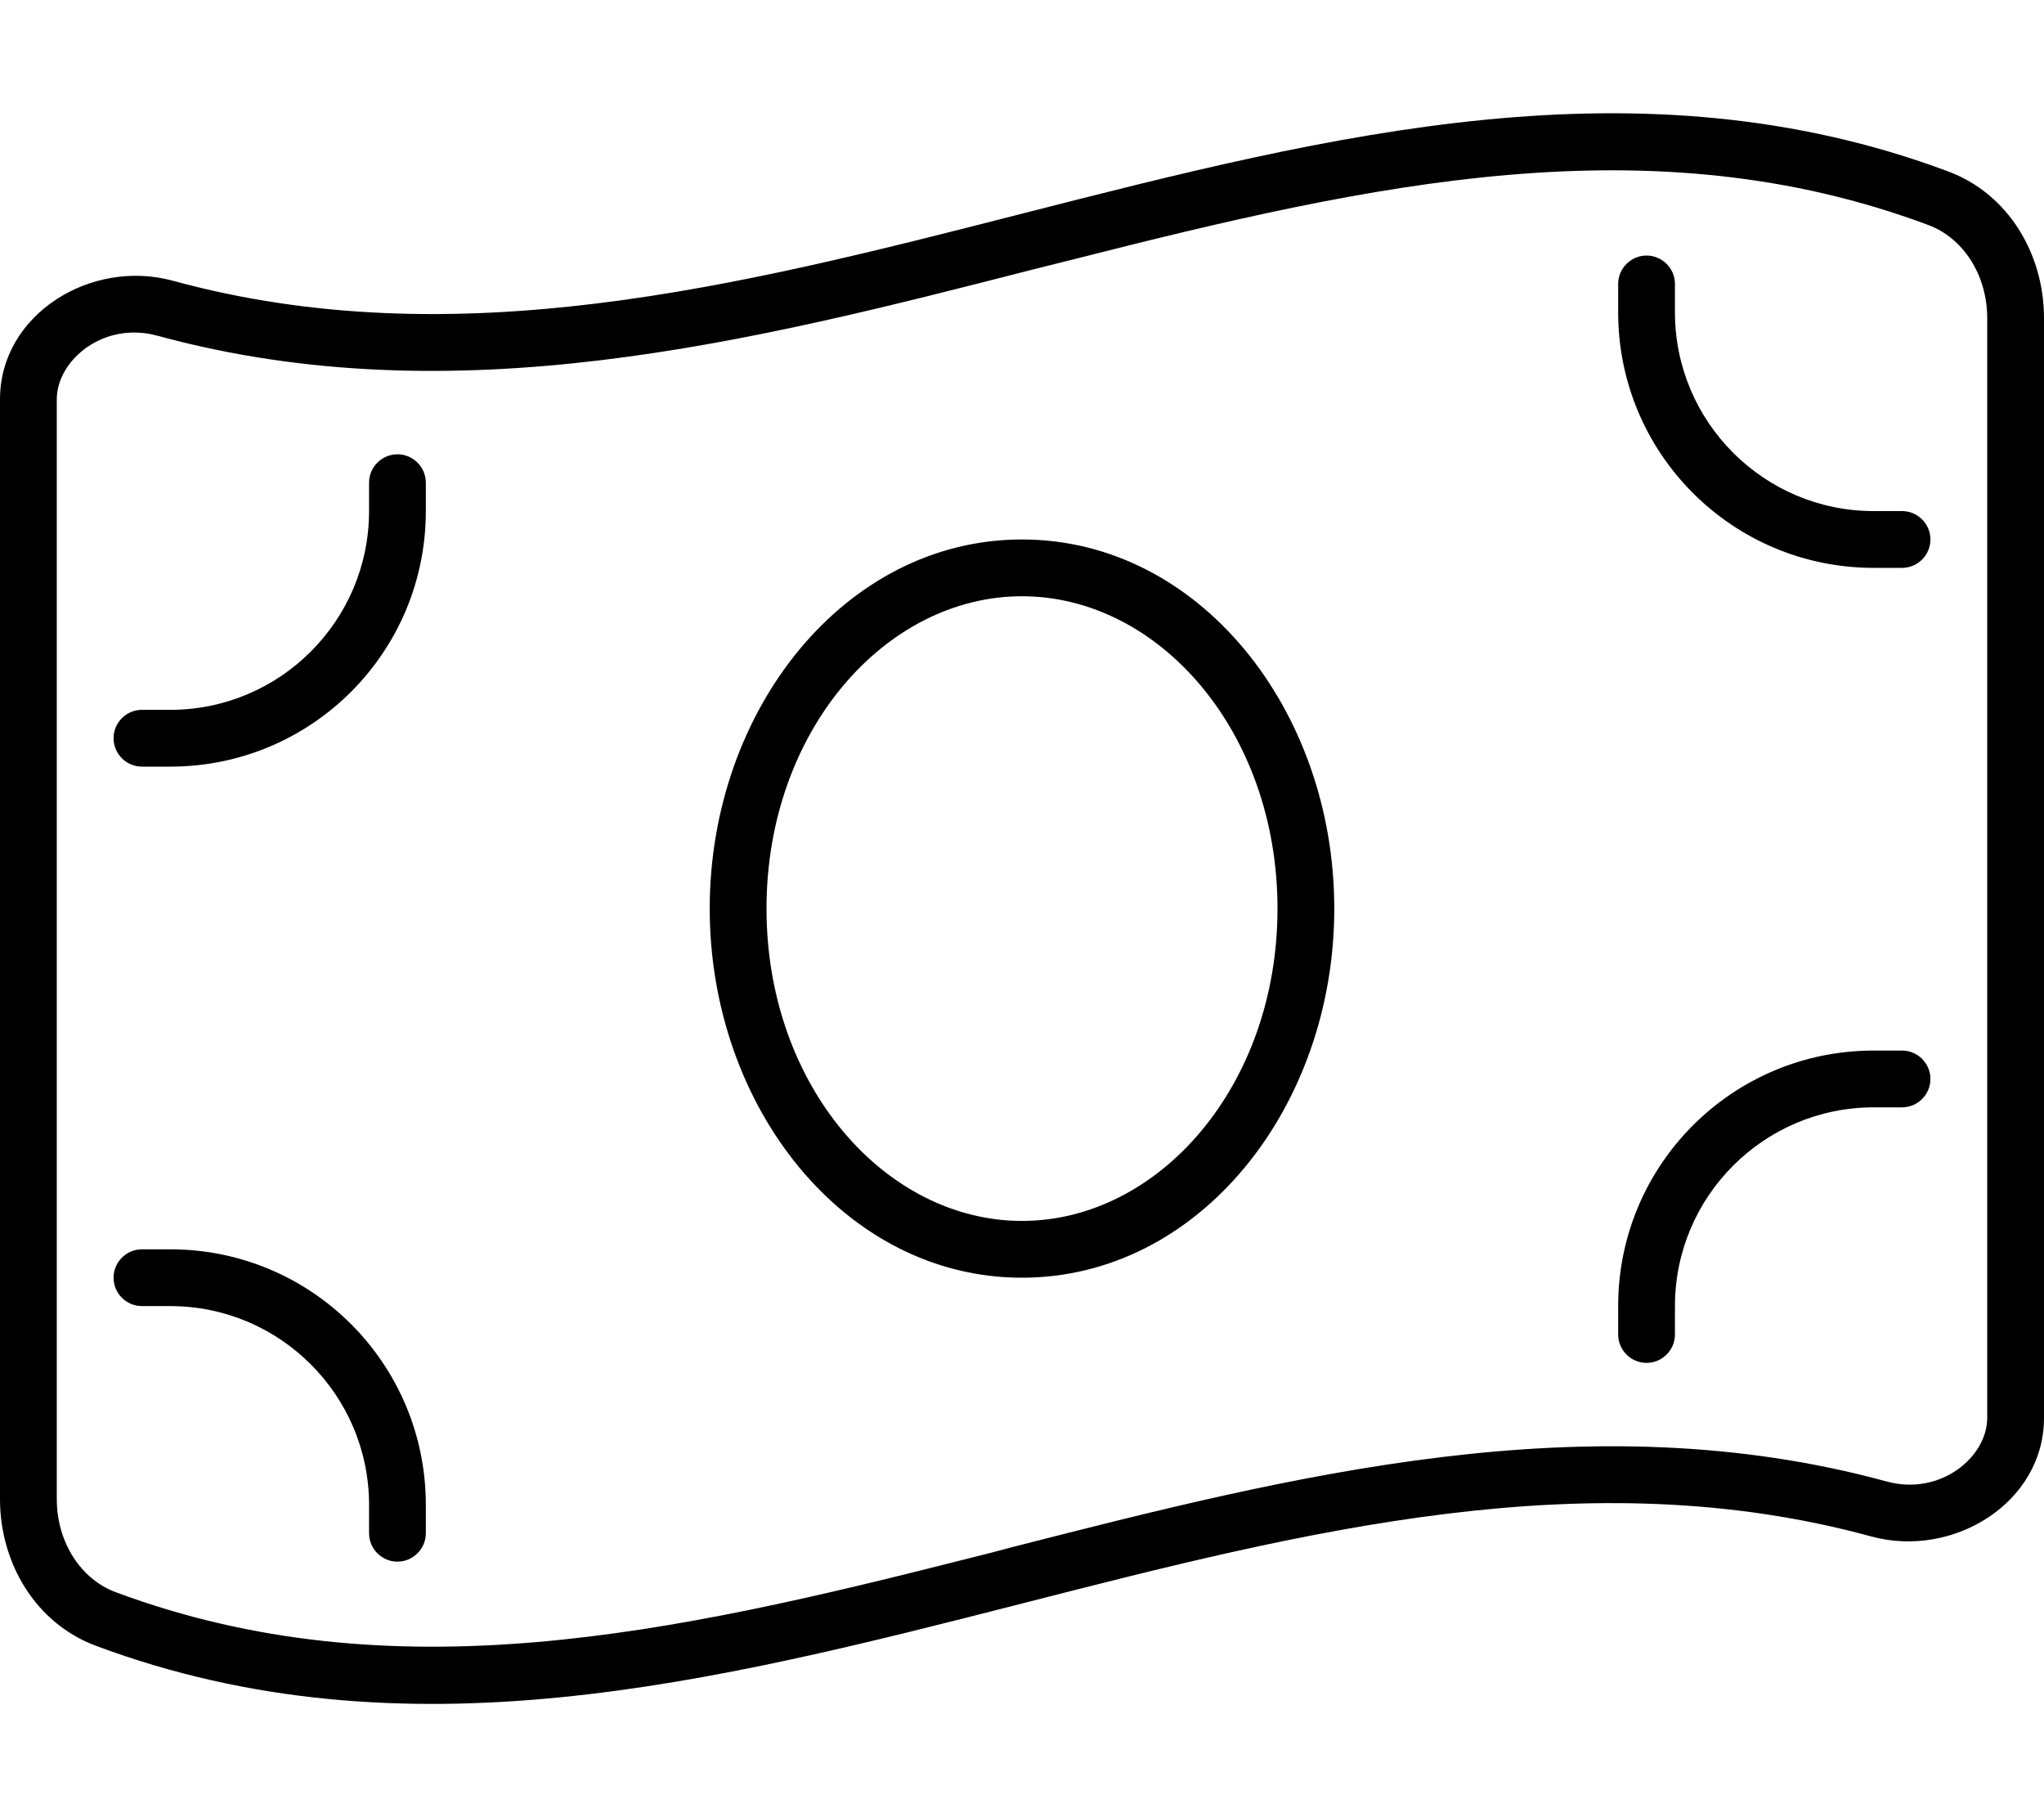 <svg xmlns="http://www.w3.org/2000/svg" viewBox="0 0 576 512"><!--! Font Awesome Pro 6.4.2 by @fontawesome - https://fontawesome.com License - https://fontawesome.com/license (Commercial License) Copyright 2023 Fonticons, Inc. --><path d="M16 422.3c0 12.4 6.9 22.7 16.6 26.3c78.1 29.1 156.8 11.7 240.7-9.6c4-1 8-2 12-3.1c78.7-20.1 162.3-41.4 246.3-18.5c15.2 4.2 28.4-6.9 28.4-17.9V89.7c0-12.4-6.9-22.7-16.6-26.3C465.3 34.2 386.7 51.7 302.8 73c-4 1-8 2-12 3l0 0 0 0 0 0C212 96.2 128.4 117.5 44.4 94.6C29.2 90.4 16 101.5 16 112.5V422.3zm-16 0V112.5C0 88.6 25.6 72.8 48.7 79.1c79.8 21.8 159.6 1.5 239.3-18.9c87-22.2 174-44.4 261-11.9c16.9 6.3 27 23.2 27 41.3V399.5c0 23.9-25.6 39.7-48.7 33.4c-79.8-21.8-159.6-1.5-239.3 18.9c-87 22.2-174 44.4-261 11.9c-16.9-6.3-27-23.2-27-41.3zM216 256c0 50 33.5 88 72 88s72-38 72-88s-33.5-88-72-88s-72 38-72 88zm72-104c49.9 0 88 48 88 104s-38.1 104-88 104s-88-48-88-104s38.1-104 88-104zm256 0c0 4.4-3.6 8-8 8h-8c-39.8 0-72-32.2-72-72V80c0-4.4 3.6-8 8-8s8 3.6 8 8v8c0 30.9 25.1 56 56 56h8c4.4 0 8 3.6 8 8zM40 216c-4.4 0-8-3.6-8-8s3.6-8 8-8h8c30.9 0 56-25.1 56-56v-8c0-4.4 3.6-8 8-8s8 3.6 8 8v8c0 39.8-32.2 72-72 72H40zm504 88c0 4.4-3.6 8-8 8h-8c-30.9 0-56 25.1-56 56v8c0 4.4-3.6 8-8 8s-8-3.6-8-8v-8c0-39.8 32.2-72 72-72h8c4.4 0 8 3.6 8 8zM40 352h8c39.8 0 72 32.2 72 72v8c0 4.4-3.6 8-8 8s-8-3.6-8-8v-8c0-30.9-25.1-56-56-56H40c-4.4 0-8-3.6-8-8s3.6-8 8-8z"/></svg>